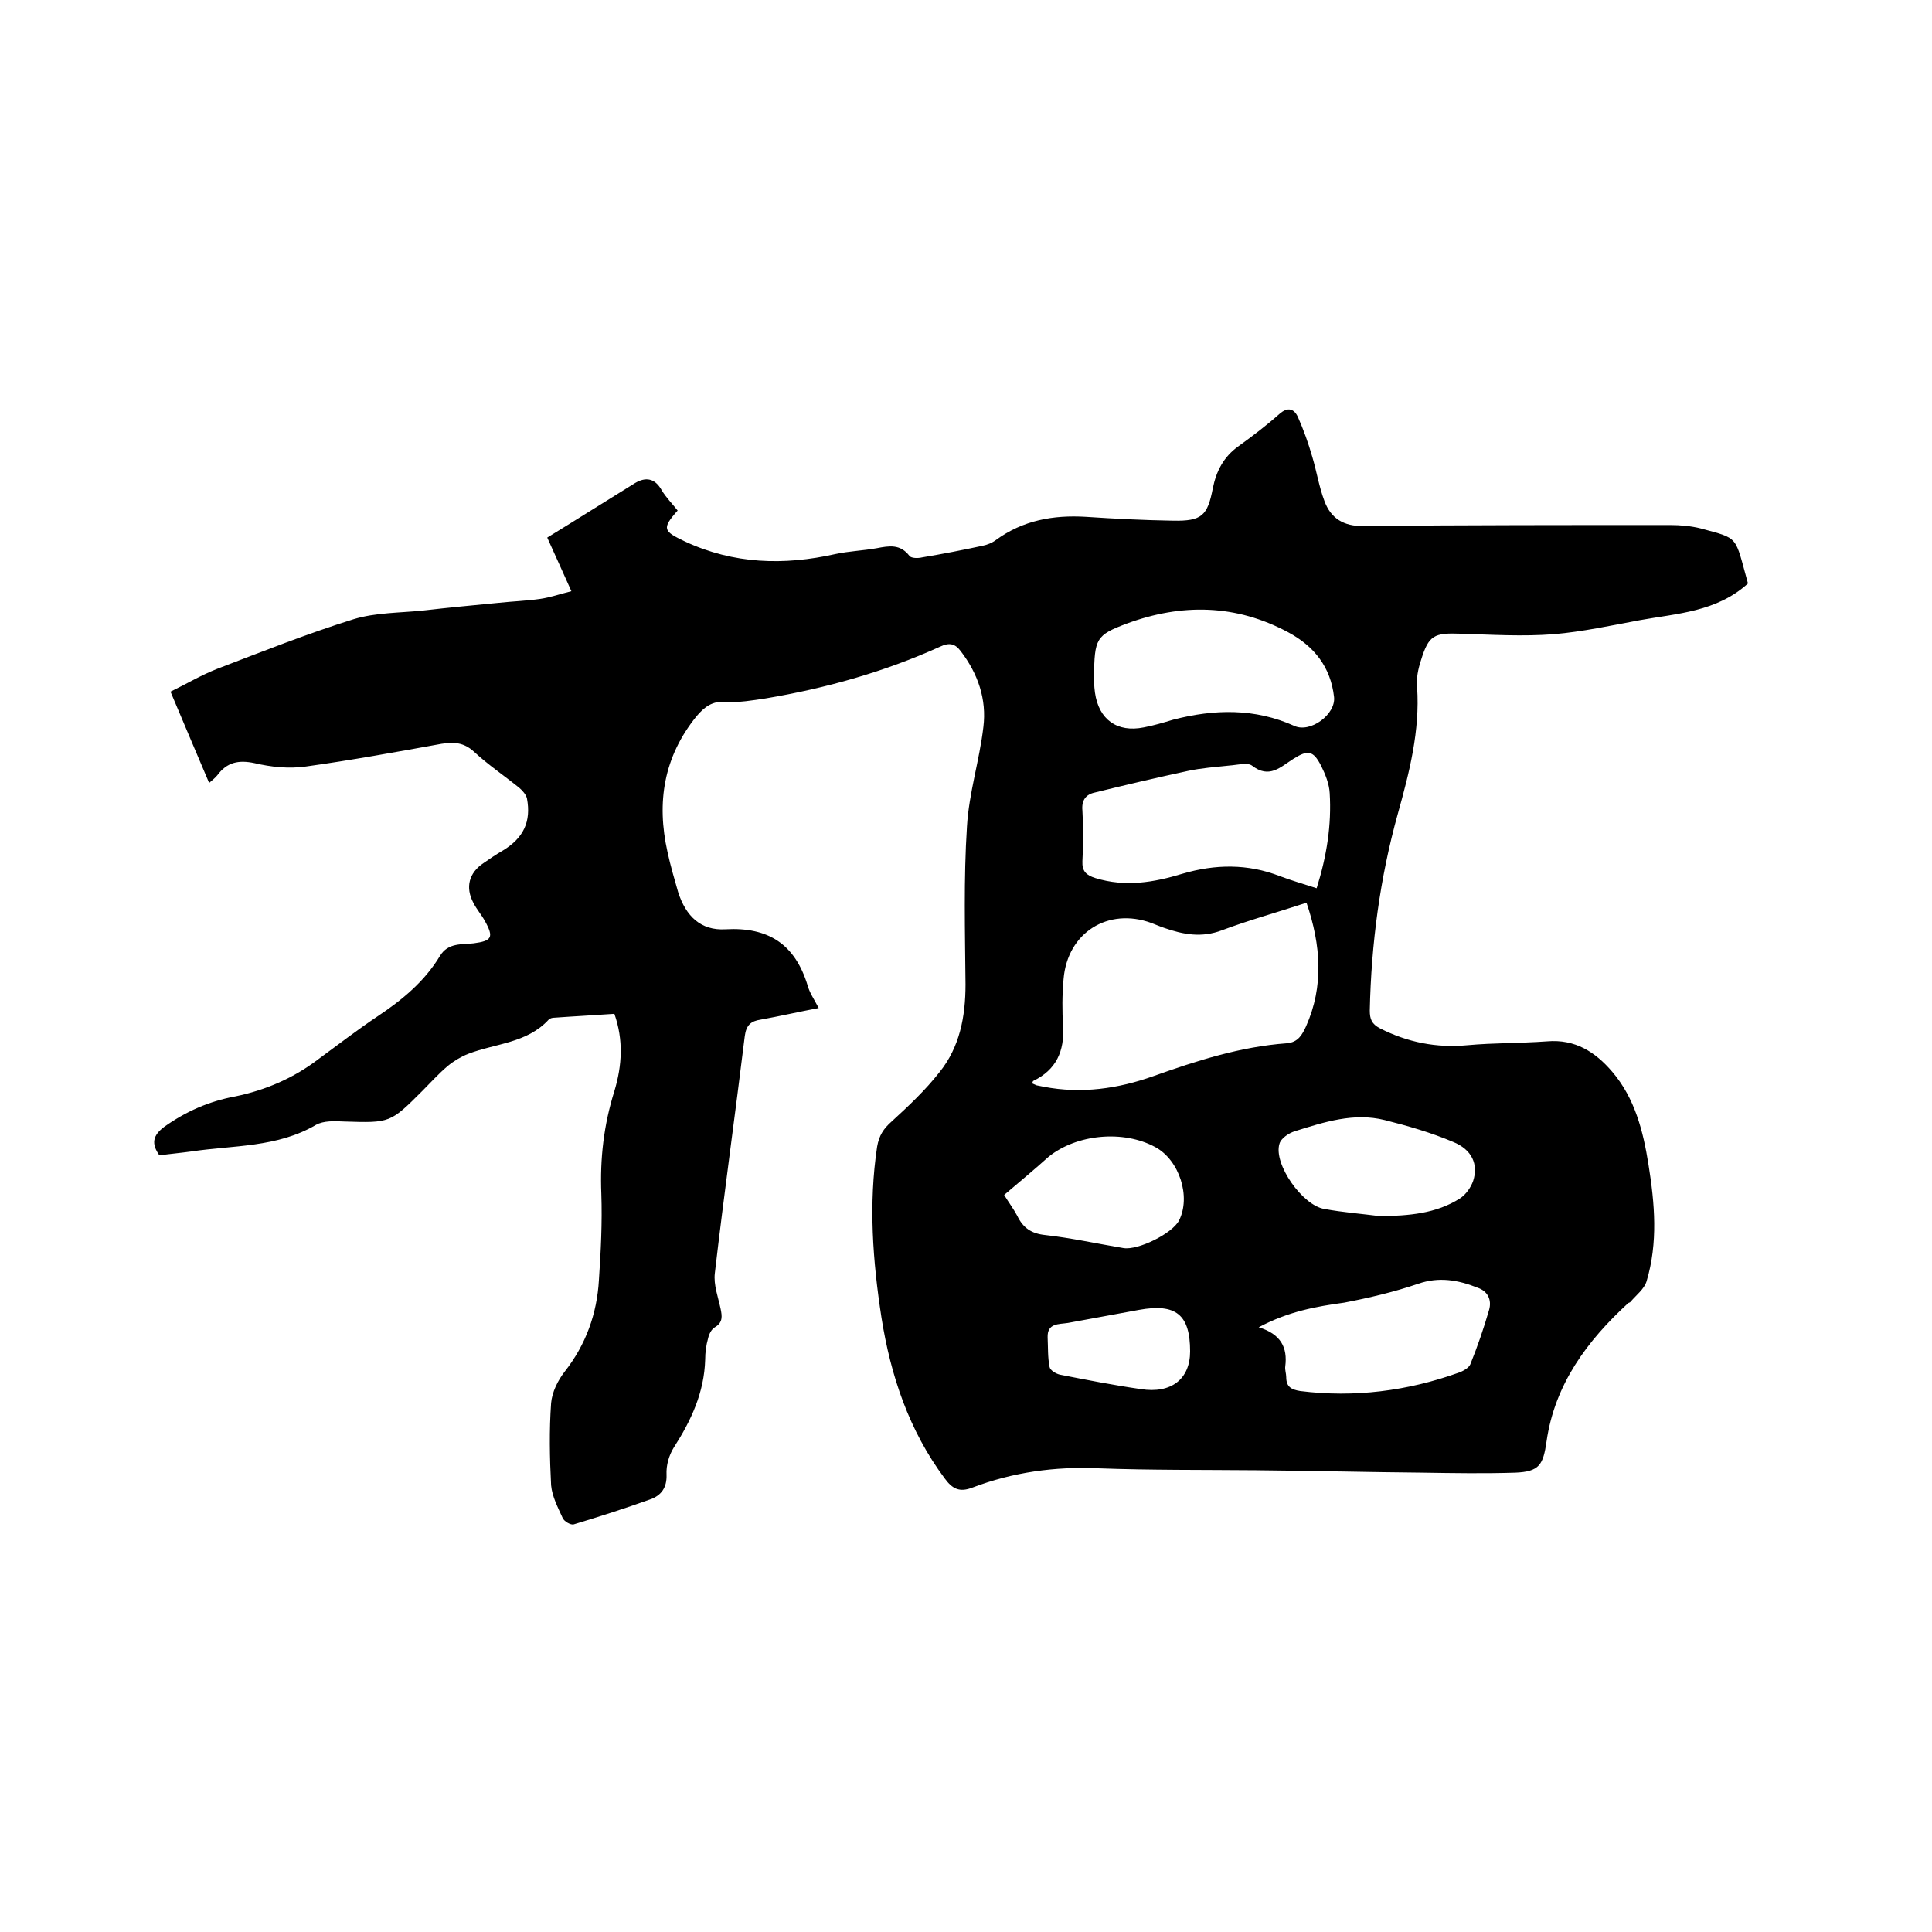 <svg enable-background="new 0 0 400 400" viewBox="0 0 400 400" xmlns="http://www.w3.org/2000/svg"><path d="m361.9 120.8c-6.5 5.9-14.7 6.2-22.4 7.6-5.9 1.1-11.9 2.4-17.8 2.9-6.4.5-12.9.1-19.3-.1-5.5-.2-6.6.3-8.2 5.5-.6 1.8-1 3.8-.8 5.6.6 9-1.6 17.6-4 26.2-3.7 13.3-5.5 26.9-5.8 40.7 0 1.8.4 2.8 2.1 3.7 5.7 2.9 11.7 4.1 18.1 3.5 5.5-.5 11-.4 16.5-.8 5.8-.5 10 2.2 13.5 6.3 4.7 5.5 6.4 12.3 7.5 19.2 1.3 8.1 2 16.2-.4 24.2-.5 1.6-2.1 2.8-3.3 4.2-.1.2-.4.2-.5.3-8.5 7.8-15.2 16.8-16.9 28.6-.7 4.9-1.5 6.3-6.5 6.5-6.3.2-12.7.1-19 0-11.5-.1-23.1-.4-34.6-.5-10.9-.1-21.8 0-32.7-.4-9-.4-17.7.8-26.1 4-2.6 1-4.1.3-5.7-1.9-7.4-9.9-11.2-21.3-13.1-33.3-1.8-11.7-2.7-23.5-.9-35.4.4-2.3 1.3-3.7 3-5.2 3.5-3.2 7-6.5 9.9-10.2 4.2-5.2 5.4-11.5 5.4-18.2-.1-10.9-.4-21.8.3-32.7.4-6.9 2.6-13.7 3.4-20.6.7-5.7-1.1-11-4.7-15.7-1.2-1.6-2.4-1.8-4.3-.9-11.5 5.2-23.6 8.6-36.1 10.7-2.7.4-5.5.9-8.2.7-2.8-.2-4.4 1-6.1 3-6.8 8.4-8.3 17.8-6 28.1.6 2.8 1.4 5.5 2.2 8.3 1.6 5 4.7 8 9.8 7.7 8.9-.5 14.4 3.1 17 11.6.4 1.5 1.3 2.8 2.3 4.7-4.2.8-8.1 1.7-12 2.4-2 .3-3 1.1-3.3 3.4-2 16.4-4.3 32.7-6.2 49.1-.3 2.4.7 5 1.2 7.4.3 1.5.5 2.8-1.2 3.8-.7.4-1.2 1.4-1.4 2.3-.4 1.4-.6 2.9-.6 4.4-.2 6.8-2.9 12.6-6.5 18.2-1 1.6-1.6 3.7-1.5 5.6.1 2.7-1.1 4.3-3.3 5.1-5.3 1.9-10.6 3.6-15.9 5.2-.6.2-2-.6-2.3-1.3-1-2.2-2.2-4.5-2.4-6.8-.3-5.7-.4-11.4 0-17 .2-2.3 1.4-4.7 2.8-6.5 4.4-5.6 6.7-12 7.1-19 .4-5.9.7-11.9.5-17.8-.3-7.3.5-14.3 2.7-21.3 1.6-5.3 1.9-10.6 0-16-4.2.3-8.3.5-12.4.8-.4 0-.9.1-1.2.4-4.5 4.9-11 4.9-16.7 7.1-1.5.6-3 1.5-4.2 2.5-1.9 1.6-3.5 3.4-5.2 5.1-6.7 6.7-6.7 6.7-16.2 6.4-2-.1-4.3-.2-5.9.7-8 4.7-17.1 4.2-25.8 5.5-2.2.3-4.4.5-6.6.8-1.7-2.4-1.4-4.1 1-5.9 4.5-3.2 9.3-5.3 14.7-6.3 6.3-1.3 12.1-3.8 17.2-7.7 4.1-3 8.1-6.1 12.3-8.9 5.1-3.4 9.7-7.2 12.9-12.5 1.7-2.8 4.6-2.3 7-2.6 3.7-.5 4.2-1.2 2.3-4.6-.7-1.3-1.7-2.4-2.4-3.8-1.7-3.2-.9-6.2 2.1-8.2 1.3-.9 2.6-1.8 4-2.6 4.3-2.6 5.9-6 5-10.8-.2-.8-.9-1.6-1.6-2.2-3.1-2.5-6.5-4.8-9.4-7.5-2.1-1.9-4.1-2-6.7-1.6-9.4 1.7-18.7 3.4-28.1 4.7-3.5.5-7.2.1-10.6-.7-3.3-.7-5.7-.2-7.7 2.5-.4.5-.9.9-1.7 1.6-2.7-6.3-5.2-12.3-8-18.9 3.3-1.6 6.3-3.4 9.6-4.7 9.4-3.6 18.7-7.3 28.3-10.3 4.6-1.4 9.6-1.3 14.4-1.8 5.2-.6 10.5-1.1 15.7-1.6 2.8-.3 5.7-.4 8.5-.8 2.1-.3 4.1-1 6.5-1.6-1.9-4.2-3.4-7.6-5-11.1 6.2-3.8 12.2-7.6 18.2-11.3 2.2-1.3 4.1-1 5.5 1.5.9 1.5 2.2 2.8 3.3 4.2-3.4 3.8-2.9 4.3 1.5 6.4 10.1 4.7 20.5 5 31.2 2.6 2.8-.6 5.7-.7 8.5-1.2 2.6-.5 4.9-.9 6.8 1.6.4.5 1.8.5 2.6.3 4.2-.7 8.3-1.5 12.5-2.4 1-.2 2-.6 2.8-1.2 5.6-4.1 11.9-5.2 18.6-4.8 6 .4 12 .7 18.1.8 5.9.1 7.1-1 8.2-6.7.7-3.5 2.2-6.5 5.3-8.7 2.9-2.1 5.8-4.3 8.5-6.7 1.7-1.5 3-1.1 3.8.6 1.2 2.7 2.2 5.5 3 8.3.9 3 1.4 6.2 2.5 9.1 1.3 3.6 4 5.3 8.1 5.2 21.2-.2 42.3-.2 63.5-.2 2.1 0 4.3.2 6.3.7 8.1 2.2 7 1.4 9.8 11.4zm-91.4 66.1c-6.1 2-11.9 3.6-17.5 5.7-4.2 1.6-8 .9-12-.5-.9-.3-1.8-.7-2.6-1-9-3.3-17.4 2-18.2 11.6-.3 3.3-.3 6.6-.1 9.8.3 5.1-1.4 9-6.2 11.3-.1.1-.1.3-.2.5.3.1.6.3.9.4.5.1 1 .2 1.5.3 7.8 1.5 15.4.4 22.7-2.2 9-3.2 18-6.1 27.6-6.8 2.4-.2 3.2-1.8 4-3.5 3.7-8.3 3.1-16.8.1-25.6zm2.1-3c2.1-6.7 3.1-13.1 2.7-19.7-.1-1.9-.9-3.9-1.8-5.7-1.6-3.1-2.7-3.3-5.7-1.4-2.7 1.7-5 4.2-8.6 1.4-1-.7-3.1-.1-4.7 0-2.8.3-5.7.5-8.5 1.1-6.5 1.4-12.9 2.9-19.4 4.5-1.8.4-2.7 1.6-2.5 3.7.2 3.5.2 7 0 10.5-.1 2.1.8 2.9 2.7 3.5 6.2 1.9 12.1.9 18-.9 6.8-2 13.5-2.1 20.2.5 2.4.9 4.8 1.6 7.6 2.5zm-46.1-43.7c0 .4 0 1.8.2 3.2.8 5.6 4.6 8.3 10.1 7.2 2.1-.4 4.1-1 6.1-1.6 8.5-2.2 16.9-2.4 25.1 1.3 3.3 1.5 8.6-2.4 8.2-6-.7-6.2-4.1-10.5-9.5-13.4-10.8-5.8-22-6-33.4-1.8-6.4 2.4-6.7 3.1-6.8 11.1zm34.1 134.6c4.6 1.4 6 4.2 5.5 8.1-.1.7.2 1.5.2 2.2 0 2 1 2.6 2.9 2.9 11.2 1.4 22.2 0 32.8-3.8.9-.3 2.1-1 2.4-1.7 1.5-3.7 2.8-7.5 3.9-11.3.6-2.1-.3-3.9-2.4-4.6-4-1.6-8-2.3-12.3-.8-5 1.7-10.1 2.9-15.3 3.9-5.8.8-11.5 1.8-17.7 5.1zm25.2-23c5.8-.1 11.5-.5 16.5-3.7 1.2-.8 2.2-2.2 2.7-3.6 1.1-3.4-.2-6.5-4.2-8.1-4.5-1.9-9.3-3.3-14.1-4.5-6.4-1.6-12.5.4-18.6 2.3-1.3.4-2.9 1.5-3.2 2.6-1.3 4.2 4.8 12.8 9.3 13.5 3.8.7 7.7 1 11.6 1.5zm-77.9-4.4c.9 1.5 1.9 2.8 2.7 4.3 1.2 2.5 2.9 3.7 5.8 4 5.4.6 10.8 1.8 16.2 2.7 3 .5 10.1-3 11.5-5.7 2.5-4.9.1-12.5-4.9-15.2-6.6-3.6-16.3-2.7-22.1 2-2.9 2.6-5.9 5.1-9.2 7.9zm38.5 32.4c0-7.6-2.9-10-10.6-8.6-4.9.9-9.8 1.8-14.7 2.7-1.9.3-4.3 0-4.2 3 .1 2 0 4.1.4 6.1.1.7 1.3 1.4 2.1 1.6 5.6 1.1 11.2 2.2 16.8 3 6.3 1 10.2-2.1 10.2-7.8z"/></svg>